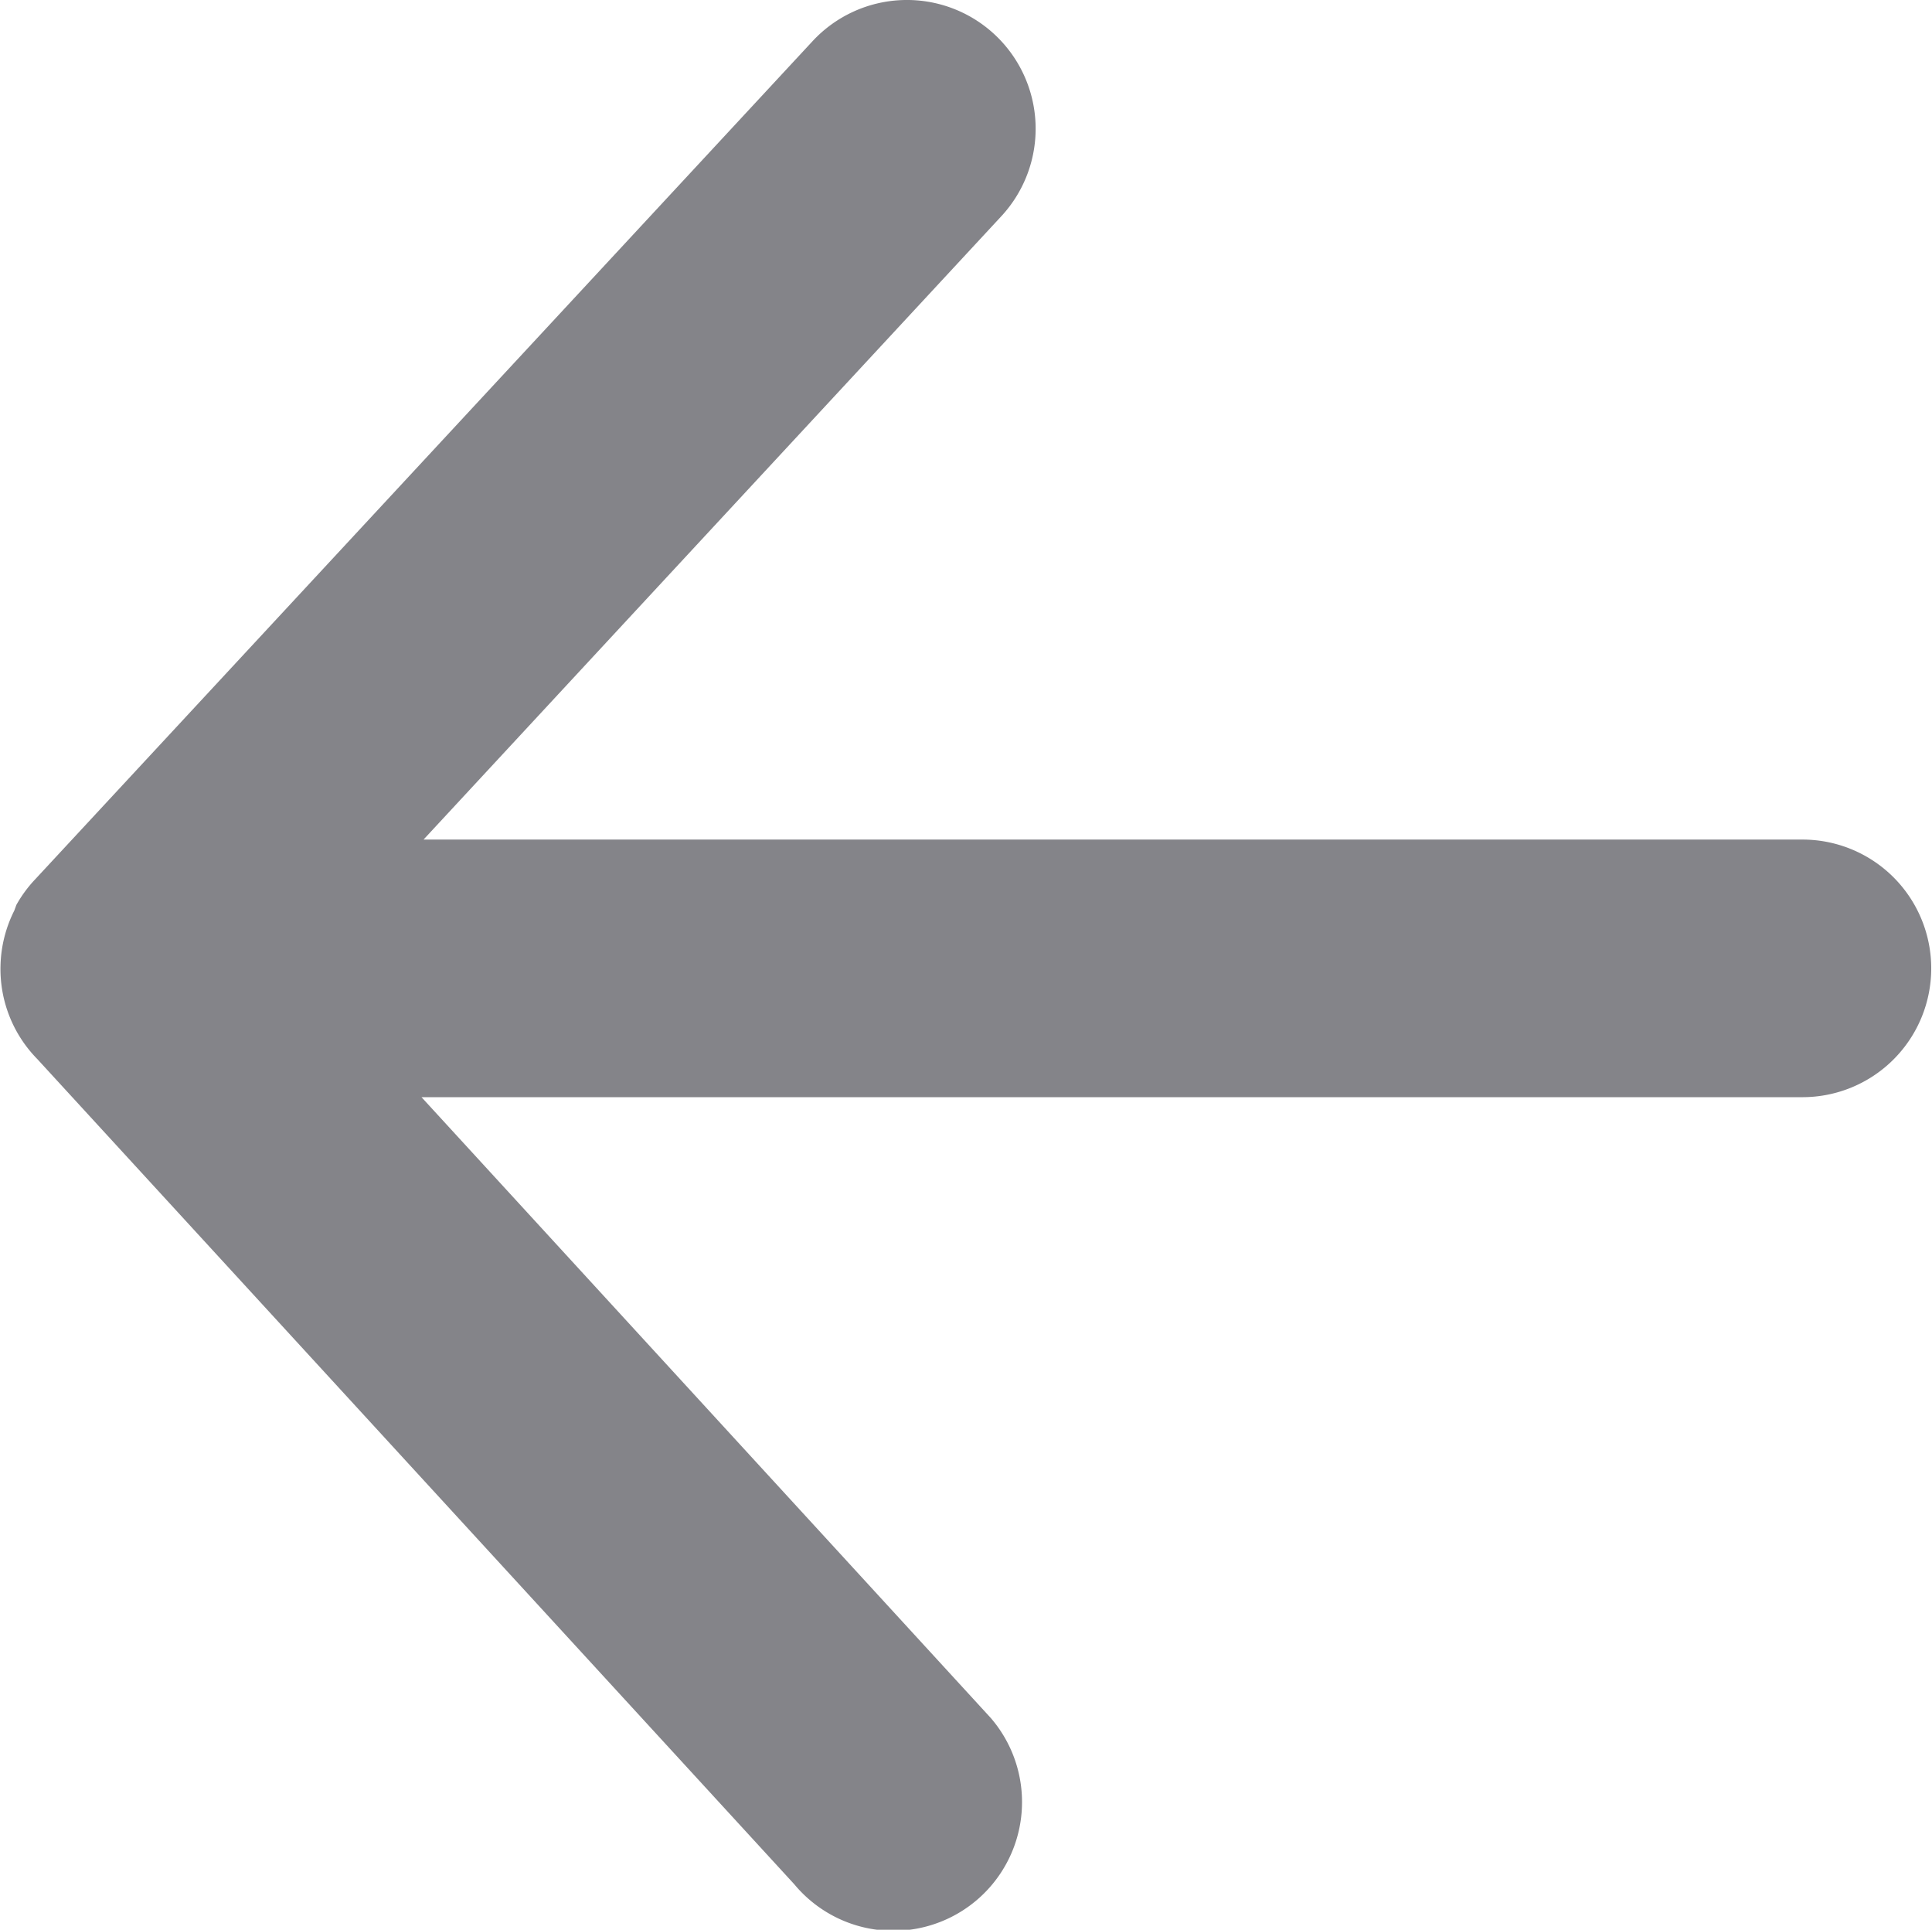 <svg xmlns="http://www.w3.org/2000/svg" width="11.349" height="11.334" viewBox="0 0 11.349 11.334">
  <path id="back-svgrepo-com" d="M2.273,5.729,5.616,9.374a.756.756,0,1,1-1.153.978L.016,5.505A.754.754,0,0,1-.2,4.956h0a.758.758,0,0,1,.081-.323L-.107,4.6a.75.75,0,0,1,.112-.152L4.57-.473A.756.756,0,1,1,5.679.555L2.285,4.216h8.1a.756.756,0,1,1,0,1.513H2.273Z" transform="translate(0.203 0.715)" fill="#848489"/>
</svg>
